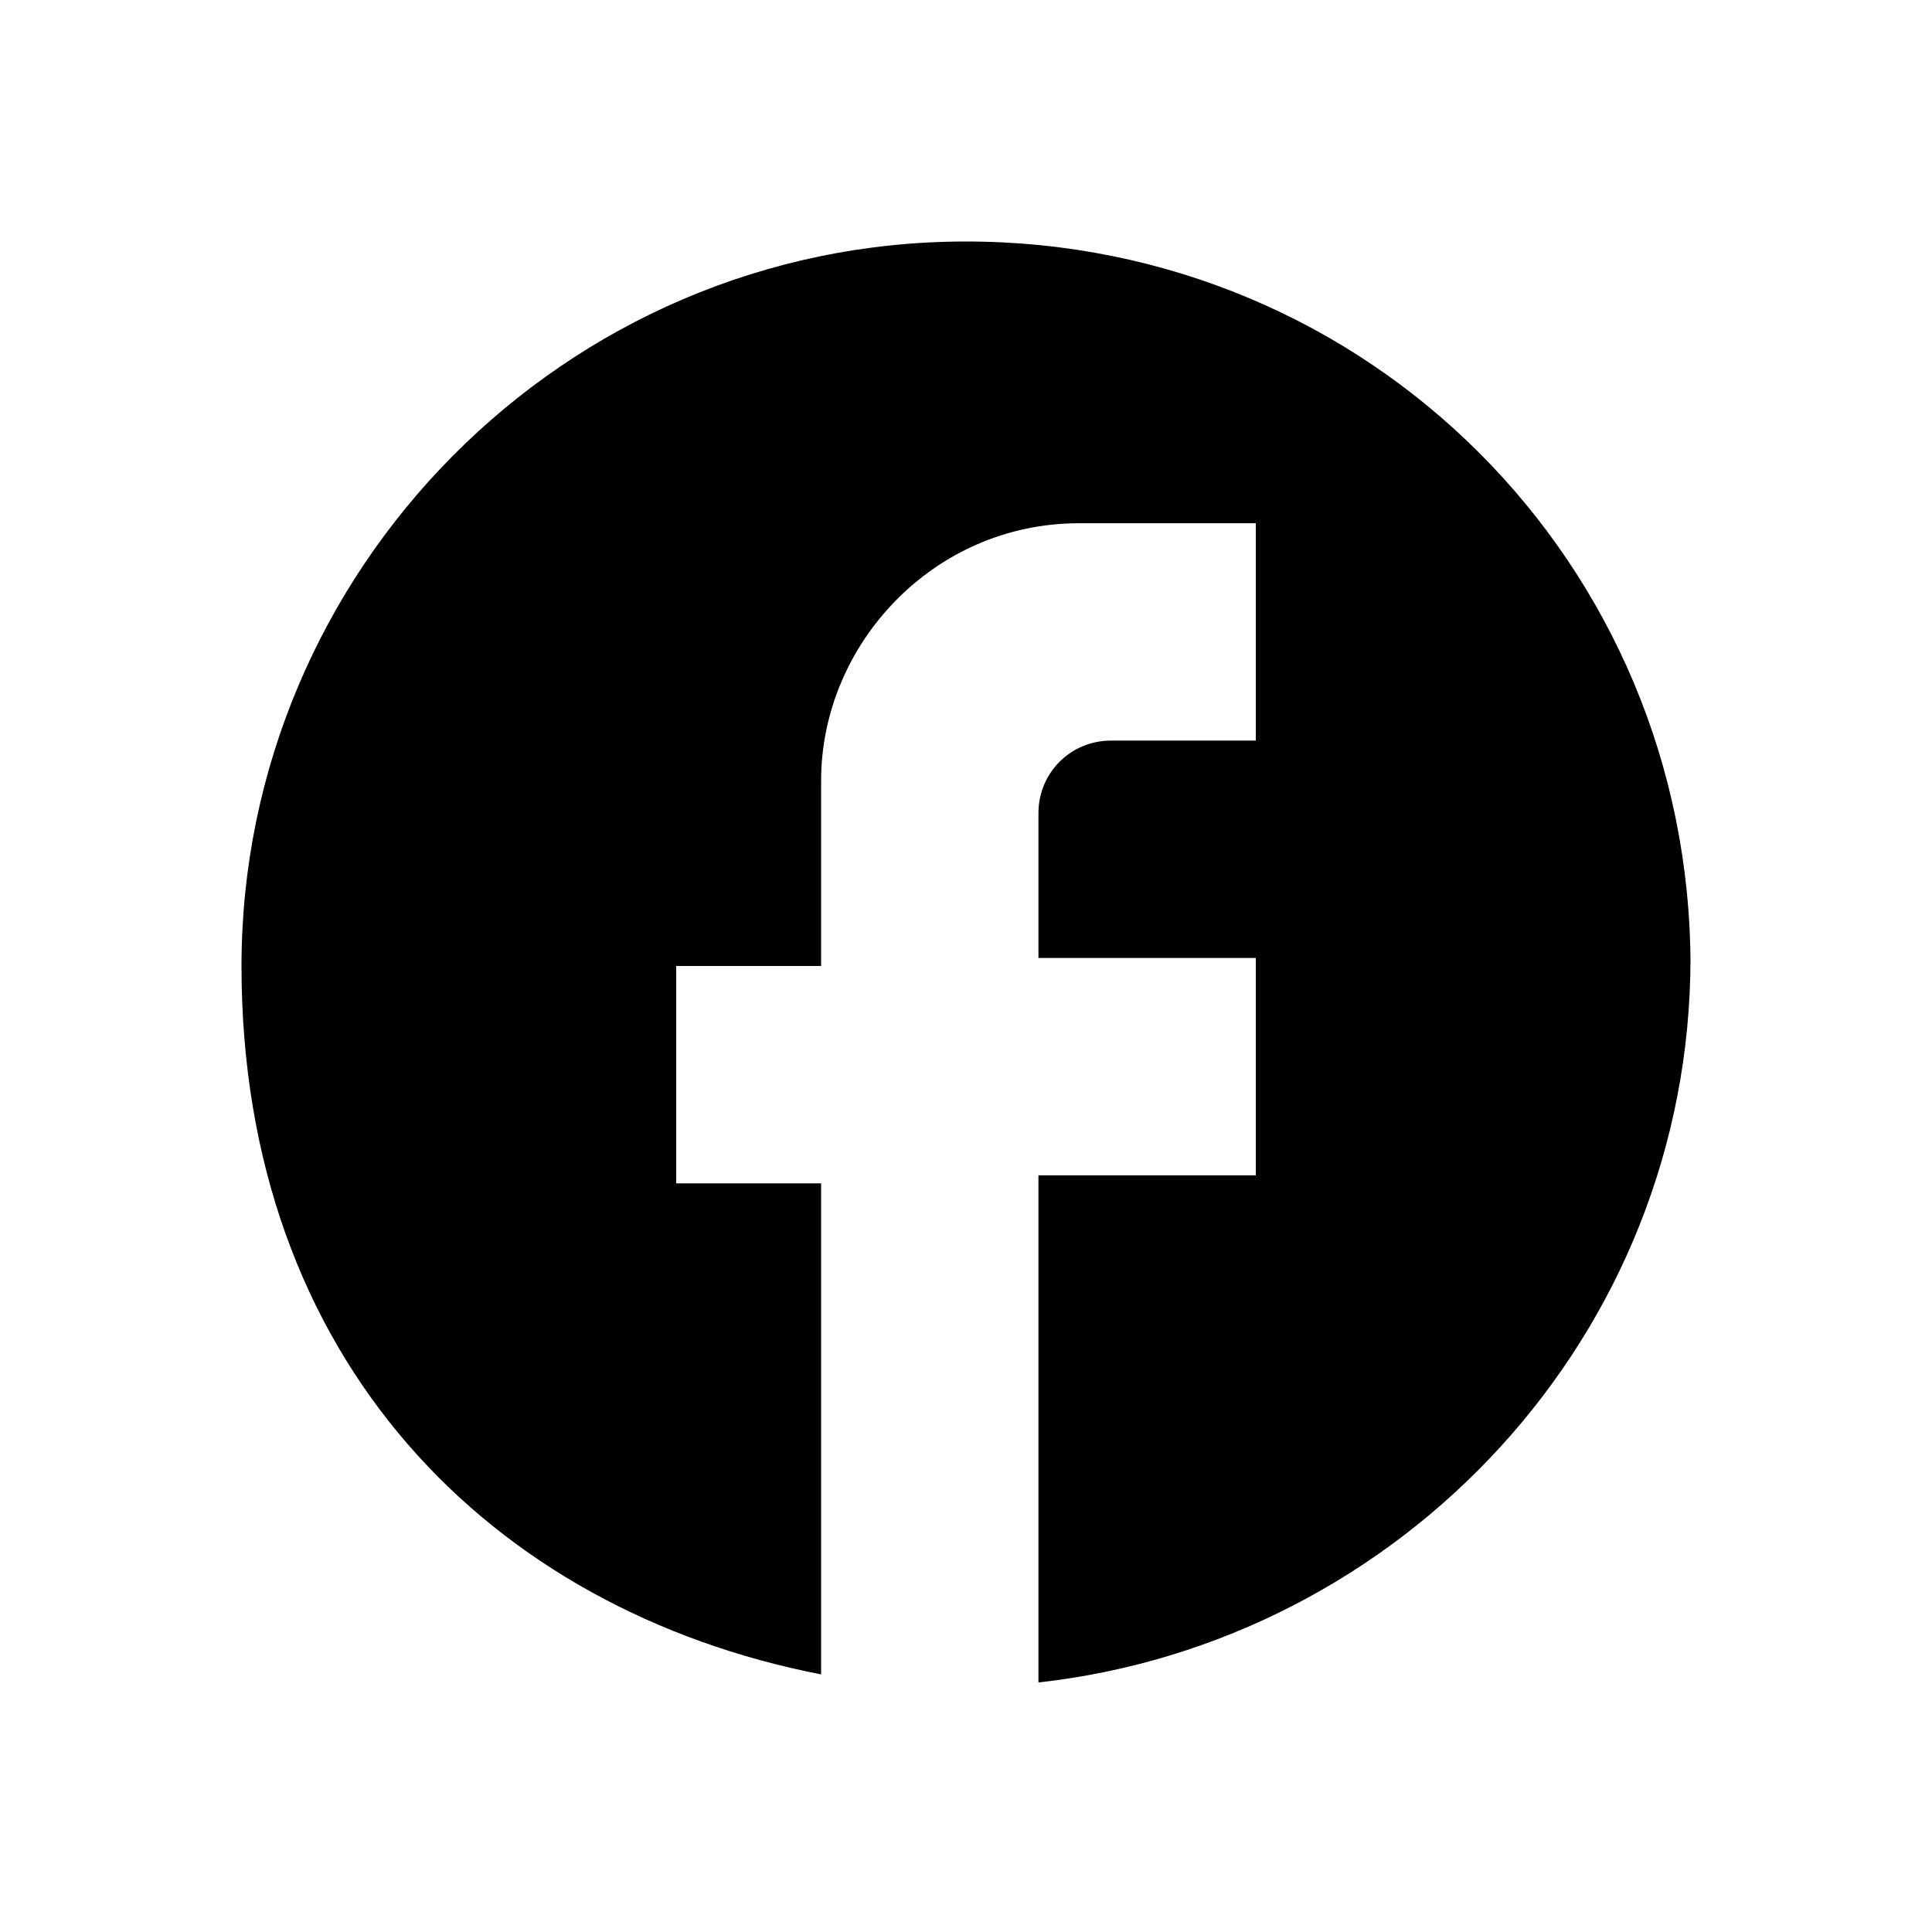 <?xml version="1.0" encoding="UTF-8"?>
<svg id="_レイヤー_1" data-name="レイヤー_1" xmlns="http://www.w3.org/2000/svg" version="1.1" viewBox="0 0 24 24">
  <!-- Generator: Adobe Illustrator 29.7.1, SVG Export Plug-In . SVG Version: 2.1.1 Build 8)  -->
  <path d="M21,12c0-5-4-9-9-9S3,7.1,3,12s3.1,8,7.2,8.8v-6.1h-1.8v-2.7h1.8v-2.3c0-1.7,1.4-3.2,3.2-3.2h2.2v2.7h-1.8c-.5,0-.9.4-.9.9v1.8h2.7v2.7h-2.7v6.3c4.5-.5,8.1-4.3,8.1-9Z"/>
</svg>
